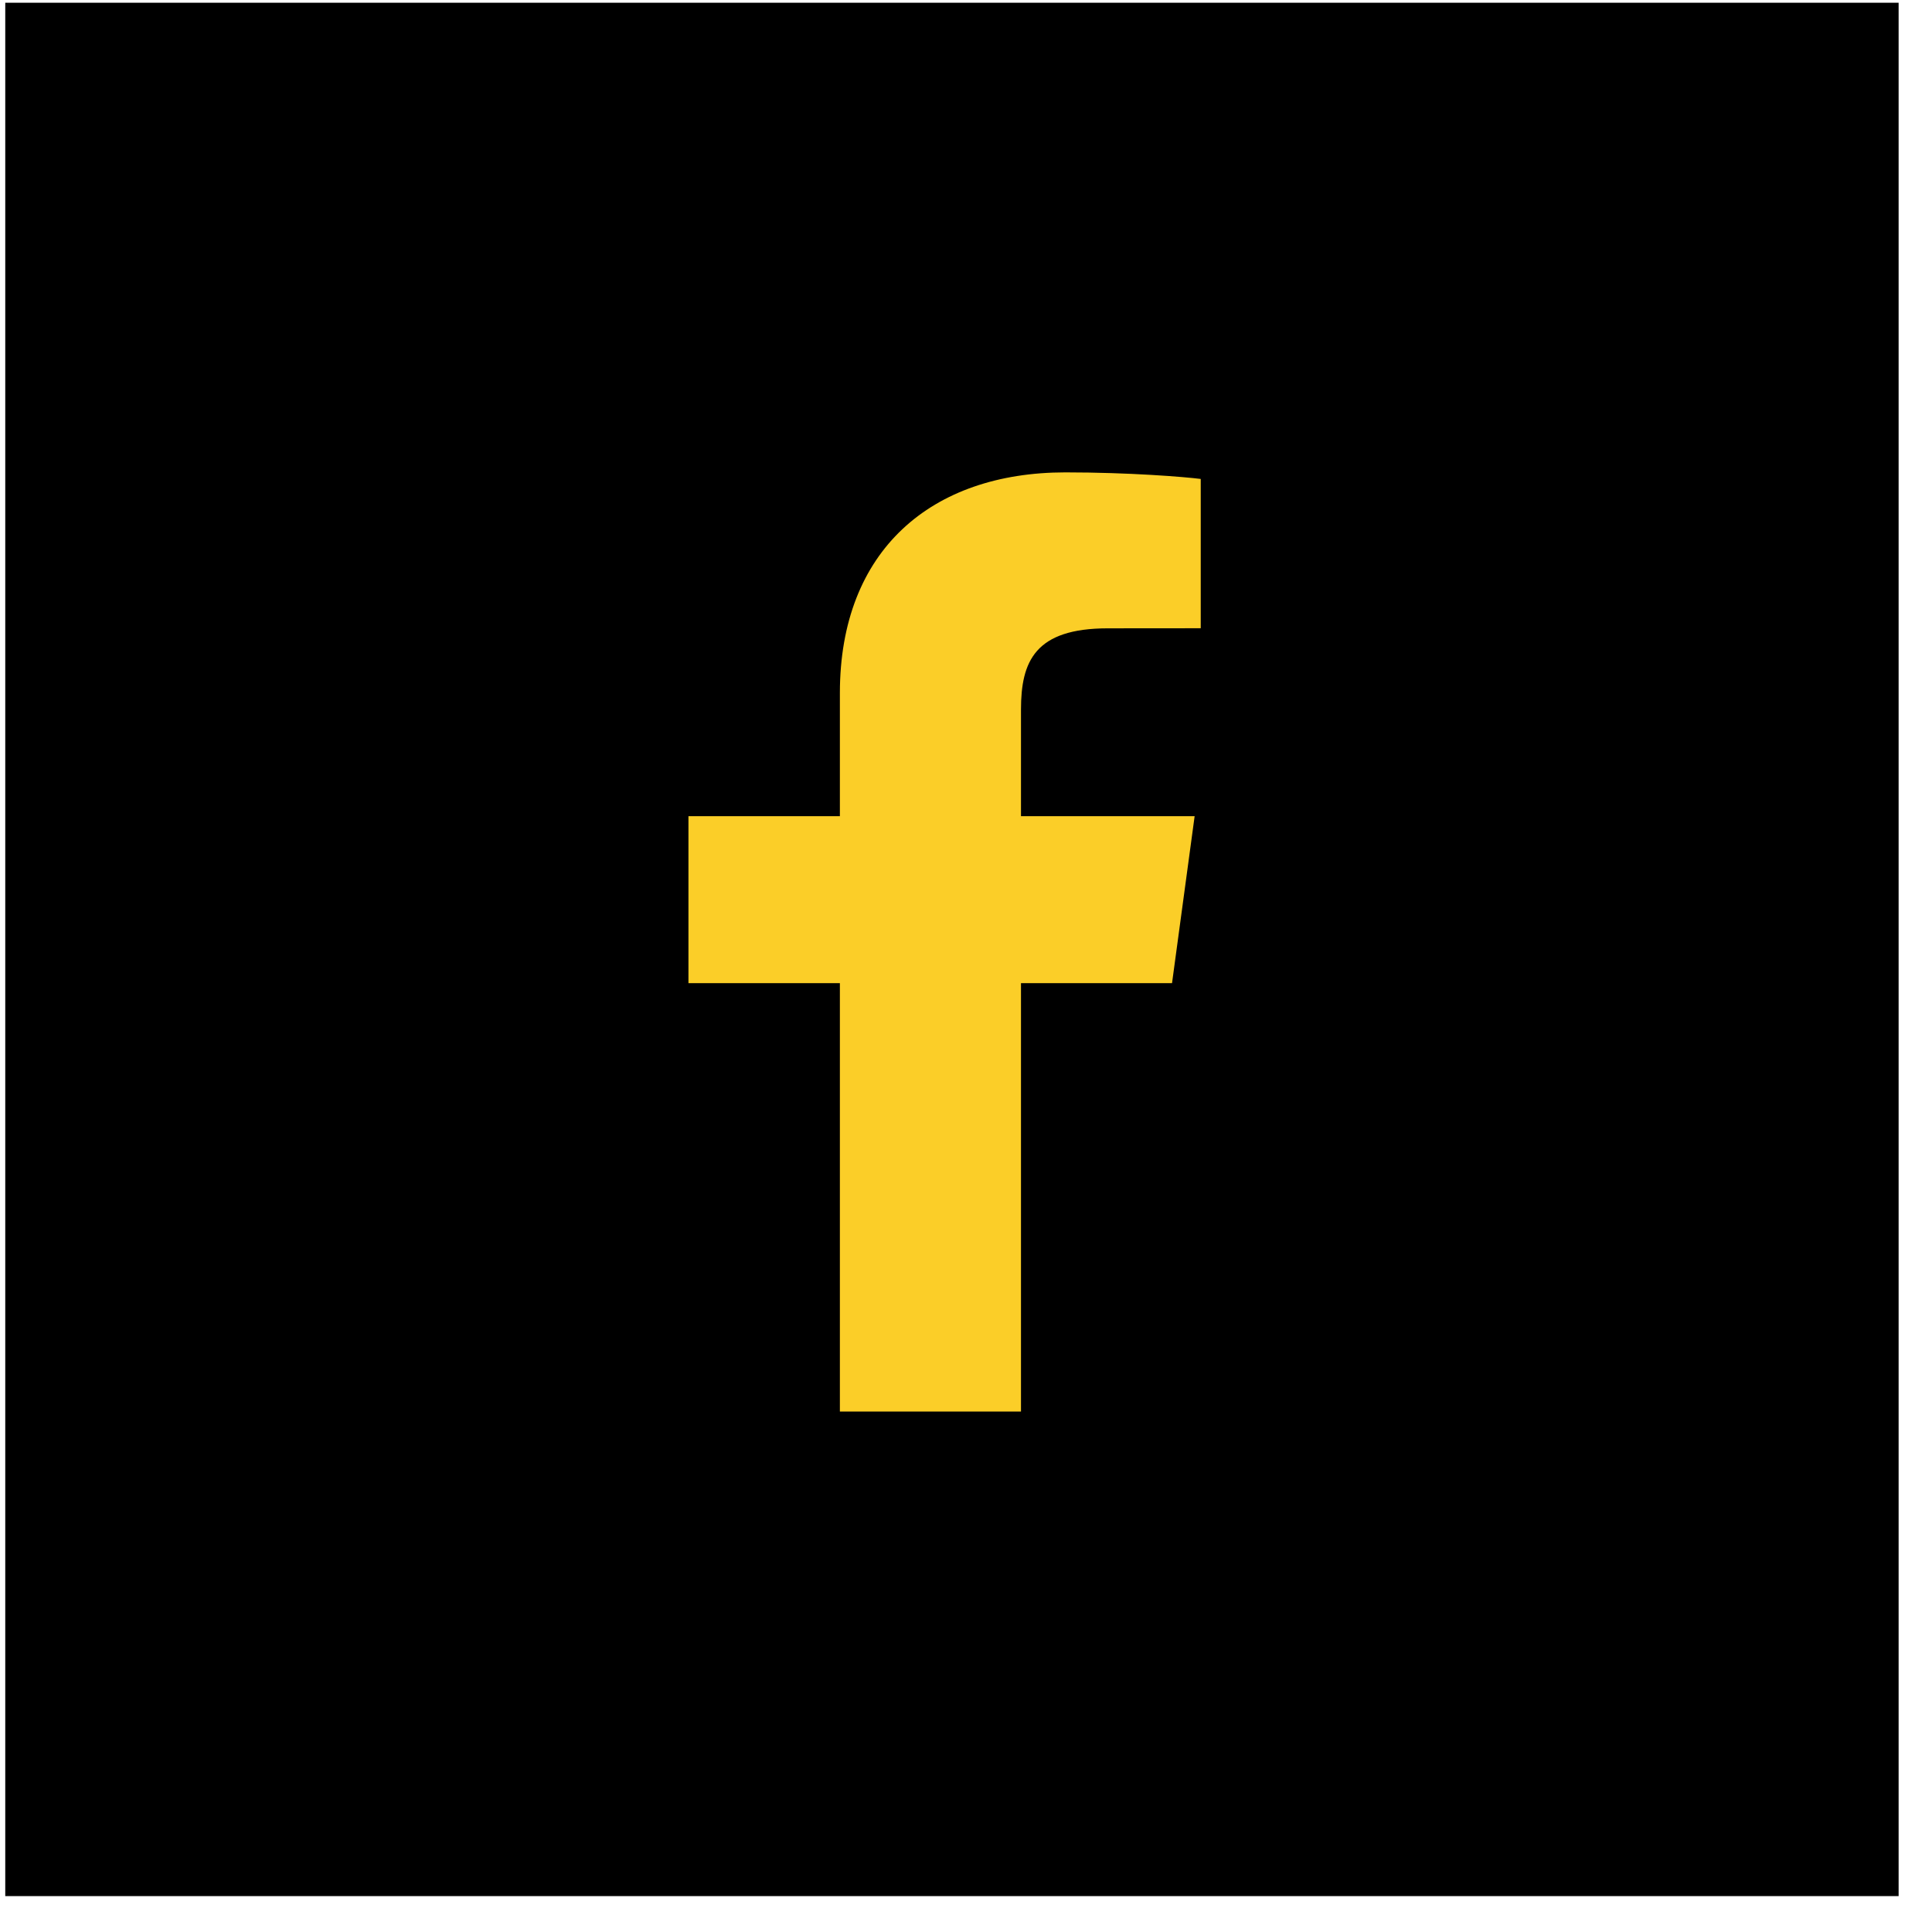 <svg width="50" height="50" viewBox="0 0 50 50" fill="none" xmlns="http://www.w3.org/2000/svg">
<rect x="0.386" y="0.321" width="48.5" height="48.5" fill="black" stroke="black" stroke-width="0.5"/>
<path d="M26.423 36.531V25.444H30.332L30.917 21.123H26.423V18.364C26.423 17.113 26.788 16.261 28.672 16.261L31.075 16.259V12.395C30.66 12.342 29.233 12.225 27.573 12.225C24.108 12.225 21.736 14.238 21.736 17.936V21.123H17.817V25.444H21.736V36.531H26.423V36.531Z" fill="#FBCE28"/>
</svg>
